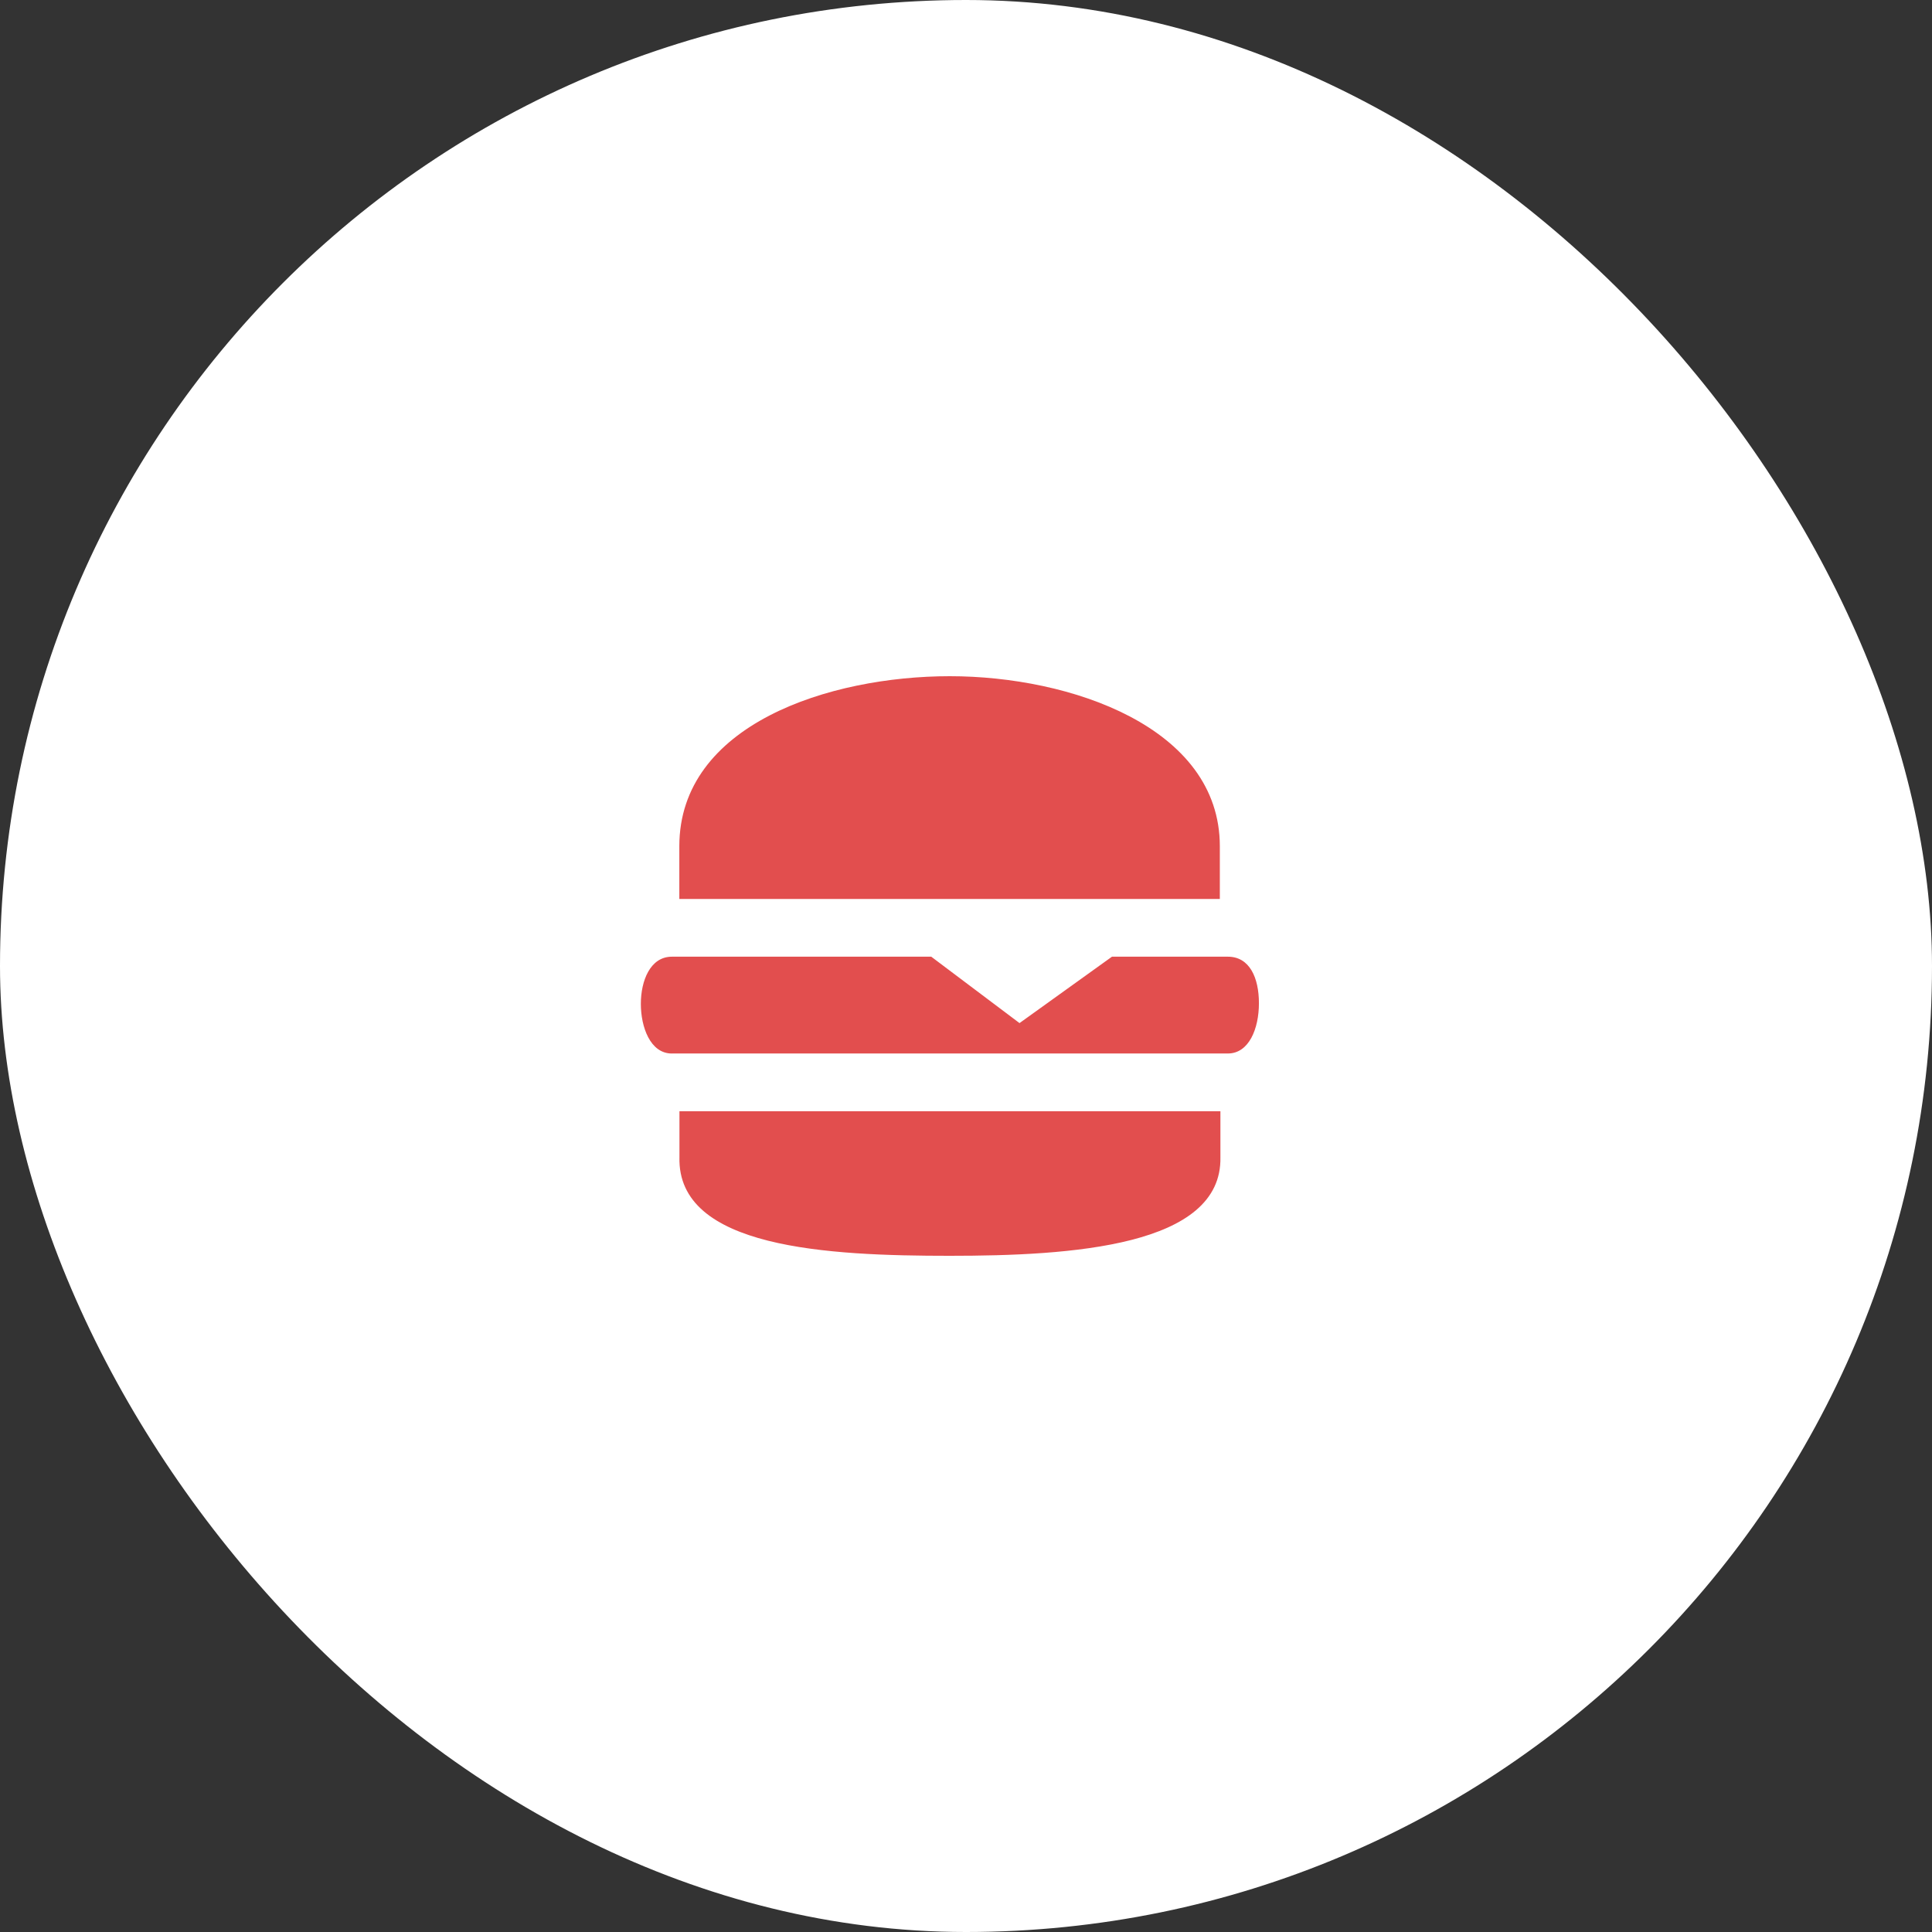 <svg xmlns="http://www.w3.org/2000/svg" xmlns:xlink="http://www.w3.org/1999/xlink" width="60" height="60" viewBox="0 0 60 60">
  <rect x="0" y="0" width="60" height="60" fill="#333333" stroke="none"/>
  <defs>
    <clipPath id="clip-path">
      <rect id="Rectangle_536" data-name="Rectangle 536" width="19.195" height="18" fill="none"/>
    </clipPath>
  </defs>
  <g id="Group_4136" data-name="Group 4136" transform="translate(-280 -4210.766)">
    <rect id="Rectangle_519" data-name="Rectangle 519" width="60" height="60" rx="30" transform="translate(280 4210.766)" fill="#fff"/>
    <g id="Yemek" transform="translate(299.902 4231.766)">
      <rect id="Rectangle_559" data-name="Rectangle 559" width="19" height="19" transform="translate(0.098 -1)" fill="#fff" opacity="0"/>
      <g id="Group_4173" data-name="Group 4173" clip-path="url(#clip-path)">
        <path id="Path_20954" data-name="Path 20954" d="M6.2,6.919H22.986V5.281C22.986,1.58,18.341,0,14.6,0S6.2,1.5,6.2,5.281Z" transform="translate(-5.005 0)" fill="#e24e4e"/>
        <path id="Path_20955" data-name="Path 20955" d="M14.6,74.59c3.758,0,8.46-.289,8.4-3.064V70.1H6.2v1.426c-.077,2.833,4.606,3.064,8.4,3.064" transform="translate(-5.001 -56.59)" fill="#e24e4e"/>
        <path id="Path_20956" data-name="Path 20956" d="M.964,48.206H18.231c.655,0,.964-.771.964-1.561s-.289-1.445-.964-1.445h-3.6l-2.871,2.062L9.019,45.2H.964C.289,45.2,0,45.952,0,46.665s.289,1.542.964,1.542" transform="translate(0 -36.489)" fill="#e24e4e"/>
      </g>
    </g>
  </g>
</svg>

